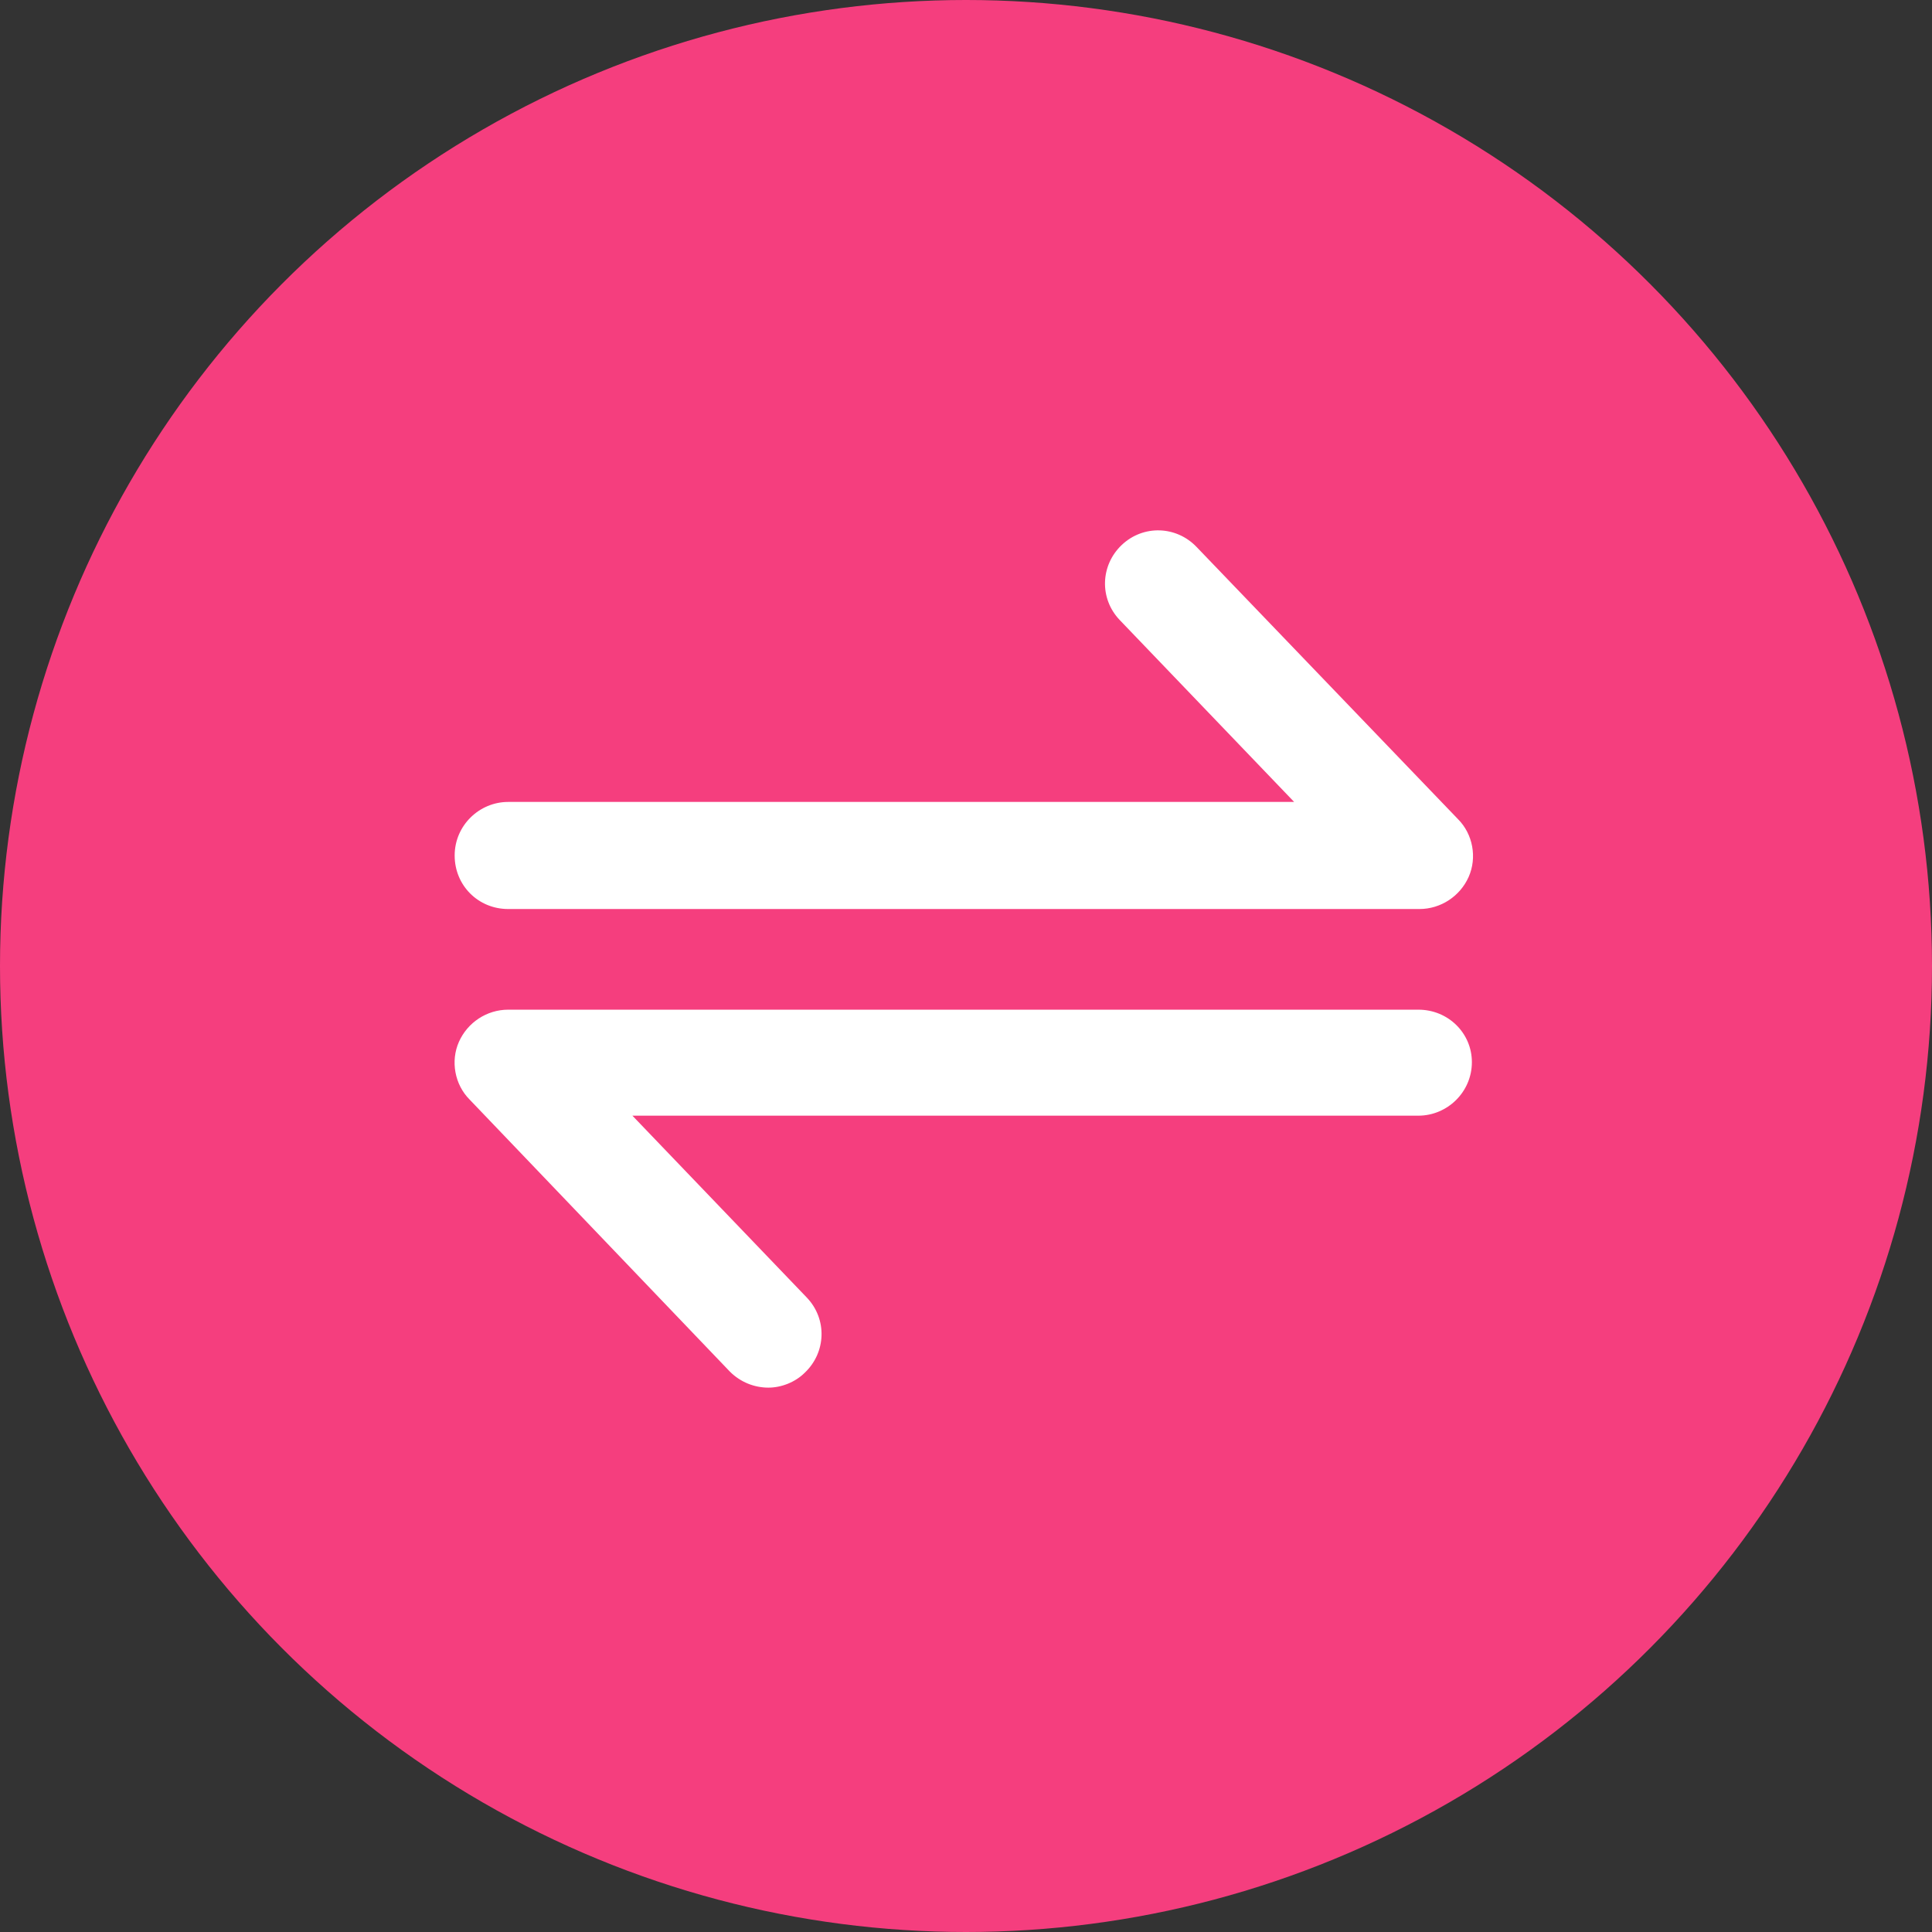 <svg width="51" height="51" viewBox="0 0 51 51" fill="none" xmlns="http://www.w3.org/2000/svg">
<rect x="0" y="0" width="51" height="51" fill="#333333" stroke="none"/>
<circle cx="25.5" cy="25.5" r="25.5" fill="#F53E7E"/>
<path d="M13.415 23.996H37.469C38.034 23.996 38.543 23.657 38.769 23.148C38.995 22.639 38.882 22.017 38.486 21.622L31.59 14.442C31.053 13.877 30.177 13.849 29.611 14.386C29.046 14.923 29.018 15.799 29.555 16.364L34.162 21.169H13.415C12.652 21.169 12.002 21.791 12.002 22.583C12.002 23.374 12.624 23.996 13.415 23.996Z" fill="white"/>
<path d="M37.441 26.653H13.415C12.85 26.653 12.341 26.992 12.115 27.501C11.889 28.009 12.002 28.631 12.398 29.027L19.266 36.206C19.549 36.489 19.916 36.63 20.284 36.63C20.623 36.63 20.991 36.489 21.245 36.235C21.81 35.698 21.838 34.821 21.301 34.256L16.694 29.451H37.441C38.204 29.451 38.854 28.829 38.854 28.038C38.854 27.275 38.232 26.653 37.441 26.653Z" fill="white"/>
</svg>
